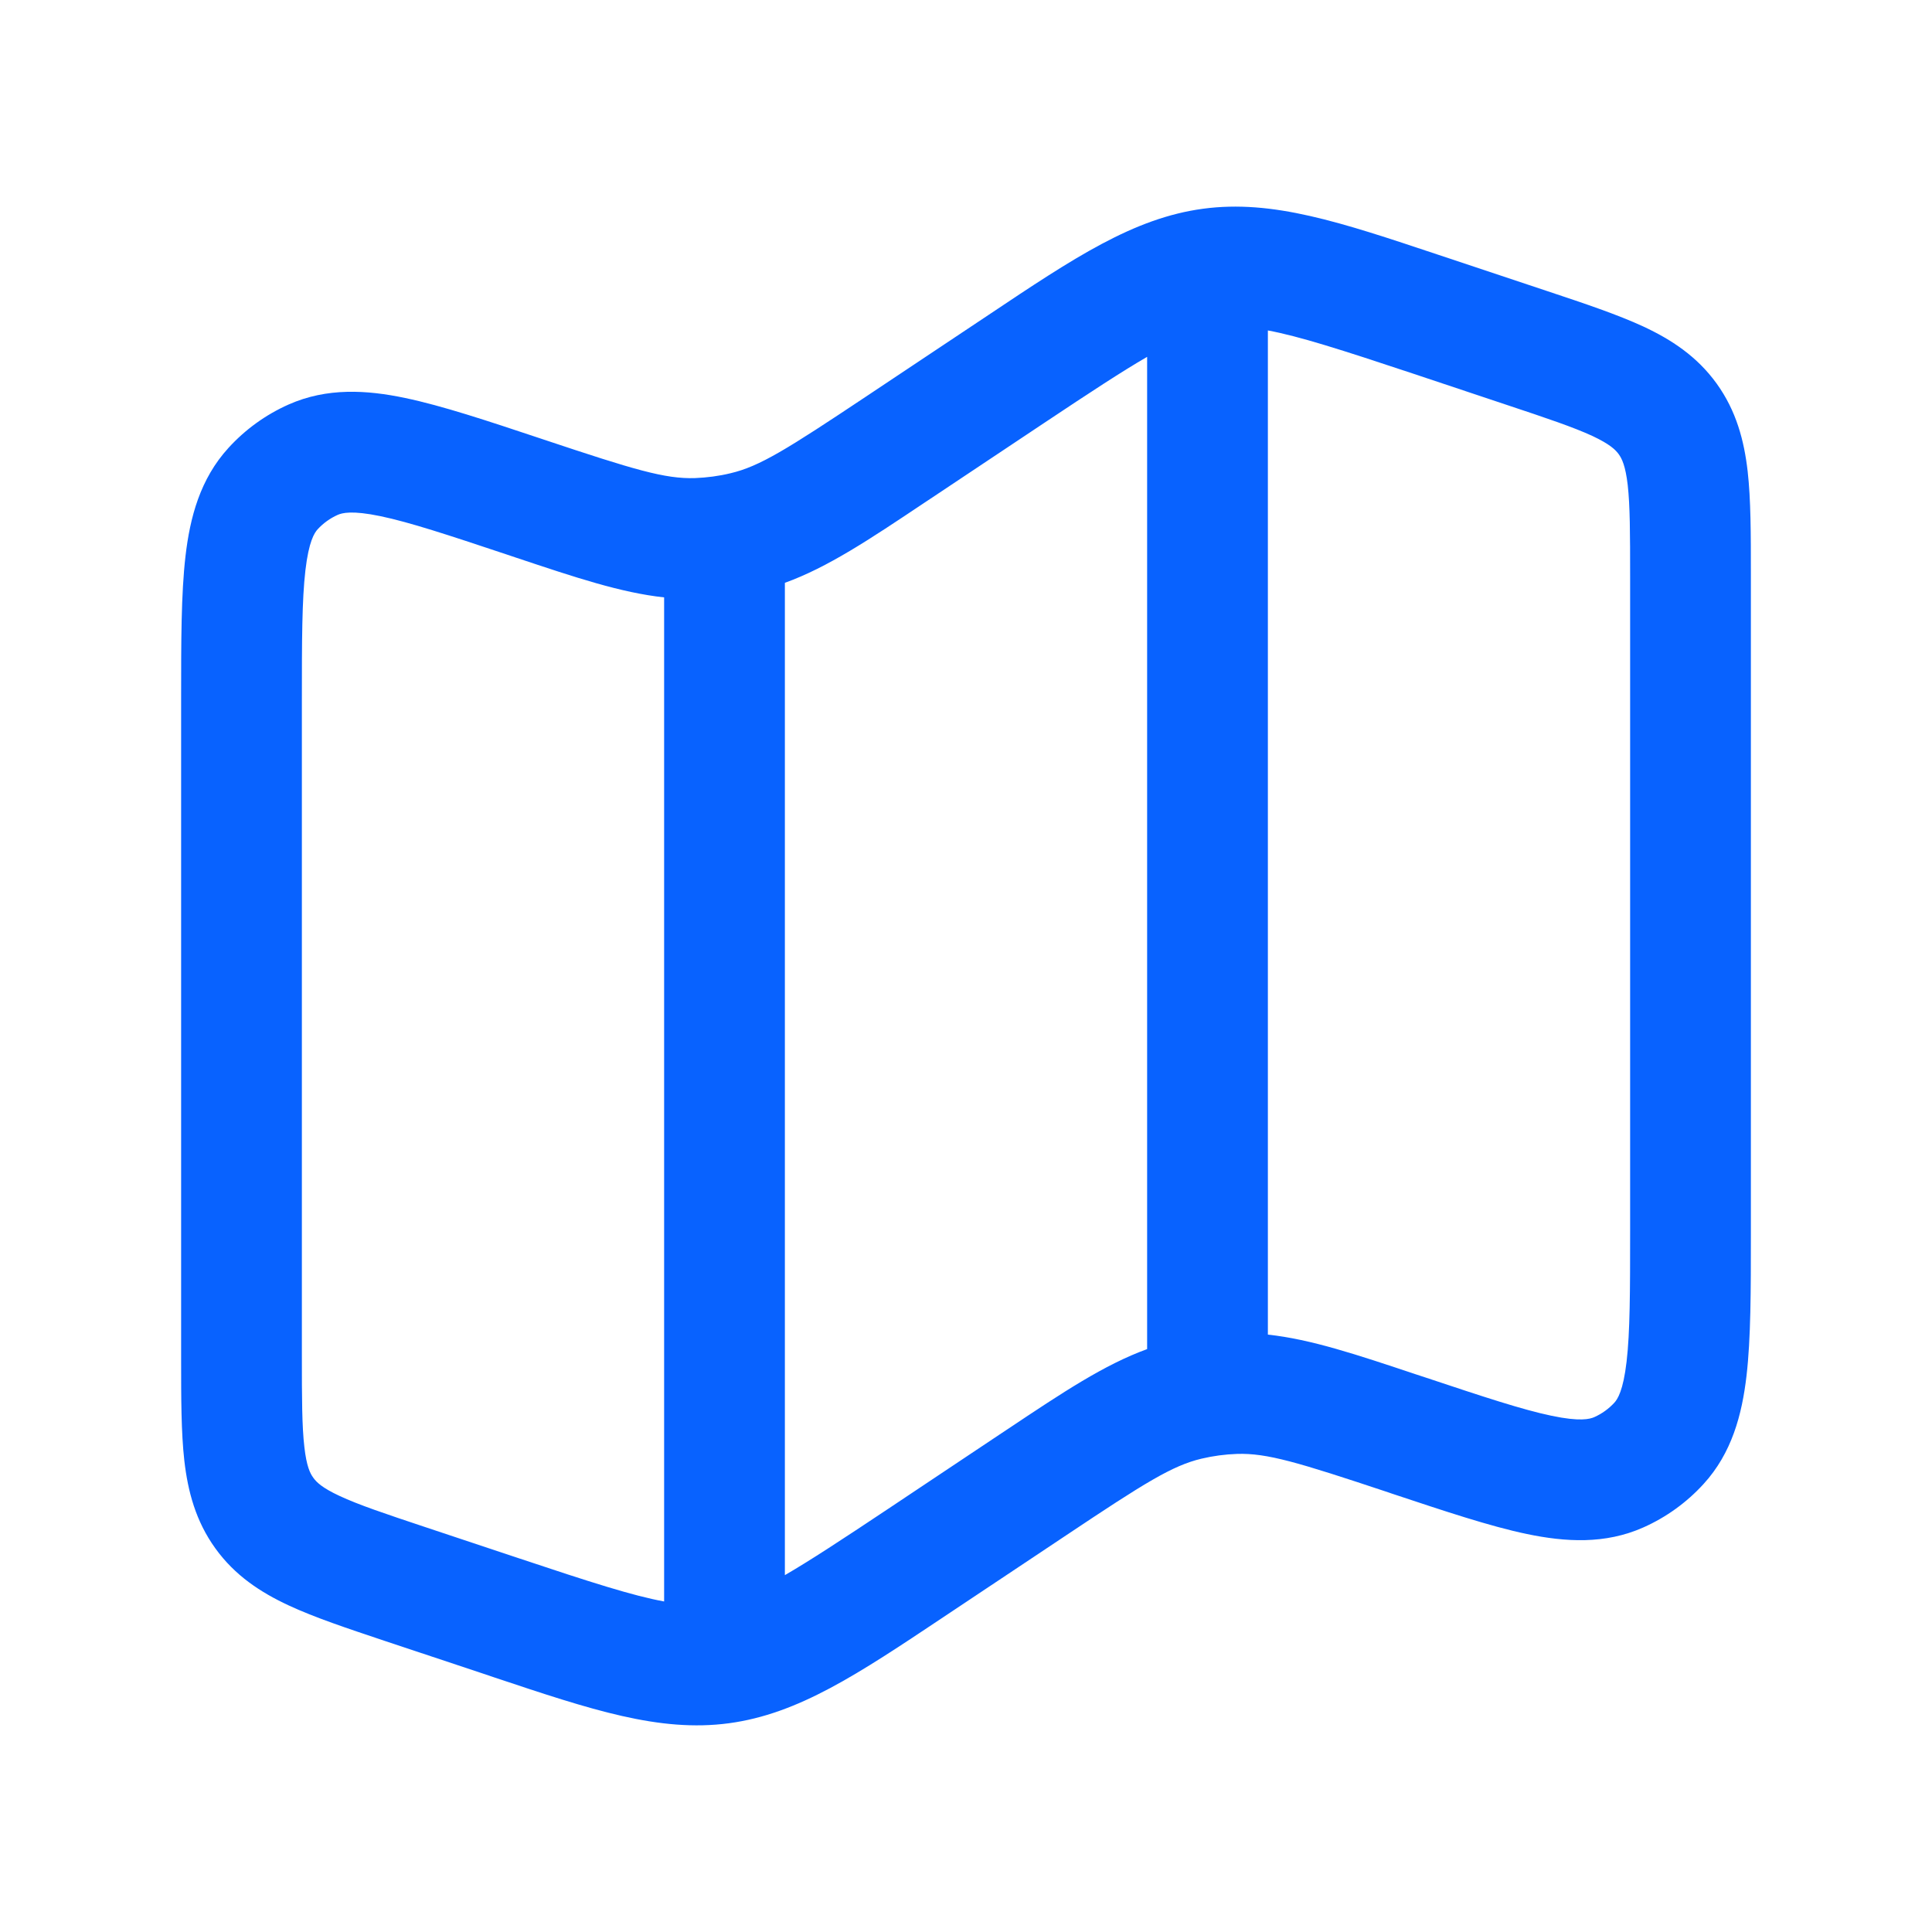 <svg width="24" height="24" viewBox="0 0 24 24" fill="none" xmlns="http://www.w3.org/2000/svg">
<path fill-rule="evenodd" clip-rule="evenodd" d="M17.861 3.163C17.914 3.18 17.967 3.198 18.021 3.216L19.223 3.617C19.686 3.771 20.092 3.907 20.414 4.056C20.762 4.218 21.081 4.427 21.325 4.765C21.569 5.104 21.666 5.472 21.71 5.854C21.75 6.207 21.75 6.635 21.75 7.123V15.335C21.75 16.034 21.75 16.623 21.696 17.089C21.64 17.572 21.514 18.051 21.161 18.436C20.952 18.665 20.698 18.848 20.415 18.974C19.937 19.187 19.444 19.155 18.967 19.056C18.508 18.96 17.949 18.773 17.287 18.553L17.244 18.538C16.123 18.165 15.739 18.049 15.367 18.061C15.218 18.066 15.07 18.086 14.926 18.12C14.563 18.206 14.223 18.419 13.24 19.075L11.858 19.996C11.81 20.028 11.764 20.059 11.717 20.09C10.656 20.798 9.918 21.291 9.054 21.407C8.191 21.522 7.349 21.241 6.139 20.837C6.086 20.819 6.033 20.801 5.979 20.783L4.777 20.383C4.314 20.228 3.908 20.093 3.586 19.943C3.238 19.781 2.919 19.573 2.675 19.234C2.431 18.896 2.334 18.527 2.29 18.146C2.25 17.793 2.25 17.365 2.25 16.877L2.25 8.664C2.25 7.966 2.25 7.377 2.304 6.911C2.36 6.427 2.486 5.949 2.839 5.563C3.048 5.334 3.302 5.151 3.585 5.025C4.063 4.813 4.557 4.844 5.033 4.944C5.492 5.04 6.051 5.226 6.714 5.447L6.756 5.461C7.877 5.835 8.261 5.951 8.634 5.939C8.782 5.933 8.93 5.914 9.074 5.879C9.437 5.794 9.777 5.58 10.76 4.925L12.142 4.004C12.19 3.972 12.236 3.941 12.283 3.91C13.344 3.201 14.082 2.709 14.945 2.593C15.809 2.477 16.651 2.759 17.861 3.163ZM15.75 4.105V16.579C16.286 16.637 16.85 16.826 17.593 17.074C17.634 17.087 17.676 17.101 17.718 17.115C18.435 17.354 18.91 17.511 19.273 17.587C19.629 17.662 19.75 17.628 19.805 17.604C19.899 17.562 19.984 17.501 20.054 17.425C20.094 17.381 20.164 17.276 20.206 16.915C20.249 16.547 20.25 16.046 20.25 15.29V7.162C20.25 6.623 20.249 6.282 20.22 6.024C20.192 5.786 20.148 5.697 20.108 5.642C20.069 5.588 19.999 5.518 19.782 5.416C19.546 5.307 19.223 5.198 18.712 5.028L17.547 4.639C16.66 4.344 16.134 4.176 15.75 4.105ZM14.25 16.759V4.433C13.939 4.613 13.54 4.875 12.974 5.252L11.592 6.173C11.555 6.198 11.518 6.222 11.482 6.246C10.794 6.706 10.281 7.048 9.75 7.24V19.567C10.061 19.387 10.46 19.125 11.026 18.748L12.408 17.826C12.445 17.802 12.482 17.777 12.518 17.753C13.206 17.294 13.719 16.952 14.25 16.759ZM8.25 19.894V7.421C7.714 7.363 7.15 7.174 6.407 6.926C6.366 6.912 6.324 6.898 6.282 6.884C5.565 6.645 5.09 6.488 4.726 6.412C4.371 6.338 4.25 6.372 4.195 6.396C4.101 6.438 4.016 6.499 3.946 6.575C3.906 6.619 3.836 6.724 3.794 7.084C3.751 7.453 3.75 7.954 3.75 8.709V16.838C3.75 17.377 3.751 17.718 3.781 17.976C3.808 18.214 3.852 18.303 3.892 18.357C3.931 18.412 4.001 18.482 4.218 18.583C4.454 18.693 4.777 18.802 5.288 18.972L6.453 19.36C7.34 19.656 7.865 19.824 8.25 19.894Z" fill="#0862FF"/>
</svg>
